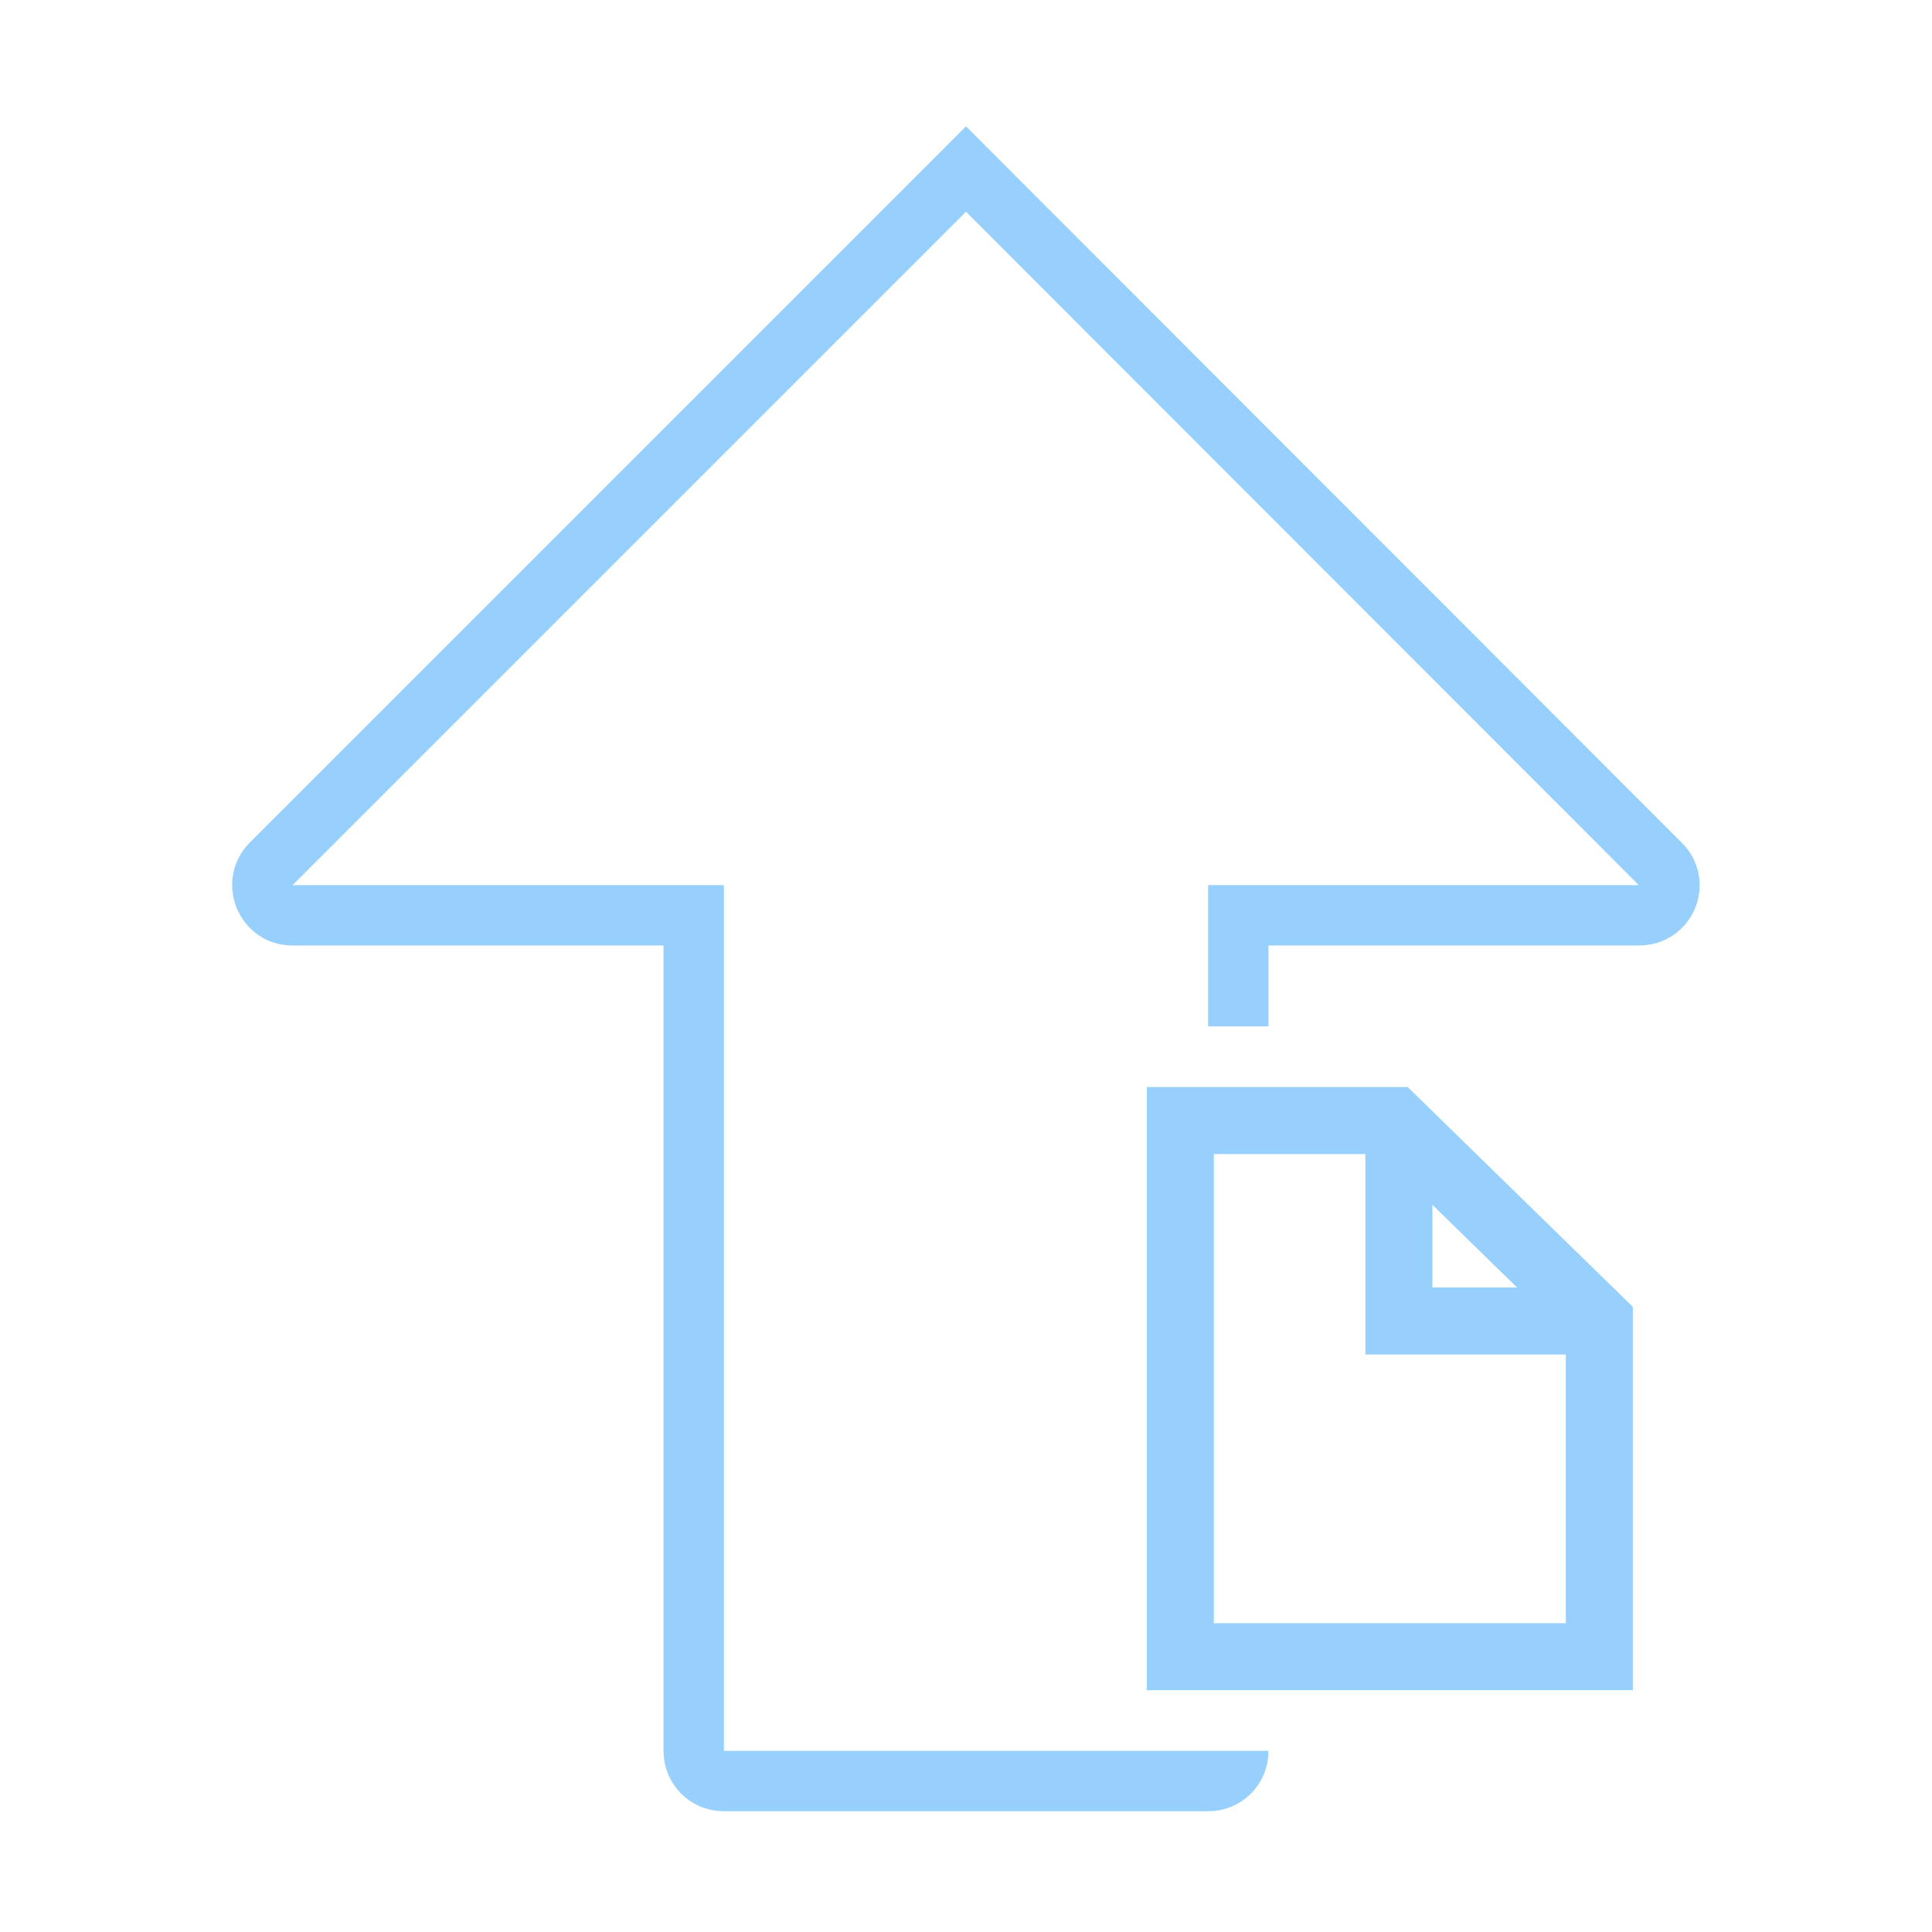 <?xml version="1.0" encoding="UTF-8"?>
<svg xmlns="http://www.w3.org/2000/svg" width="32" height="32" viewBox="0 0 32 32" fill="none">
  <path d="M20.51 17V15.16H27.15C27.6 15.16 27.82 14.62 27.5 14.31L16 2.8L4.49 14.31C4.18 14.62 4.4 15.16 4.84 15.16H11.49V16V29C11.49 29.28 11.71 29.5 11.99 29.5H20.01C20.29 29.5 20.51 29.28 20.51 29" stroke="#97D0FC" stroke-miterlimit="10"></path>
  <path d="M26.49 27.44H19.55V18.56H23.09L26.49 21.88V27.44Z" stroke="#97D0FC" stroke-width="1.11" stroke-miterlimit="10"></path>
  <path d="M23.17 18.56V21.88H26.49" stroke="#97D0FC" stroke-width="1.11" stroke-miterlimit="10"></path>
</svg>

